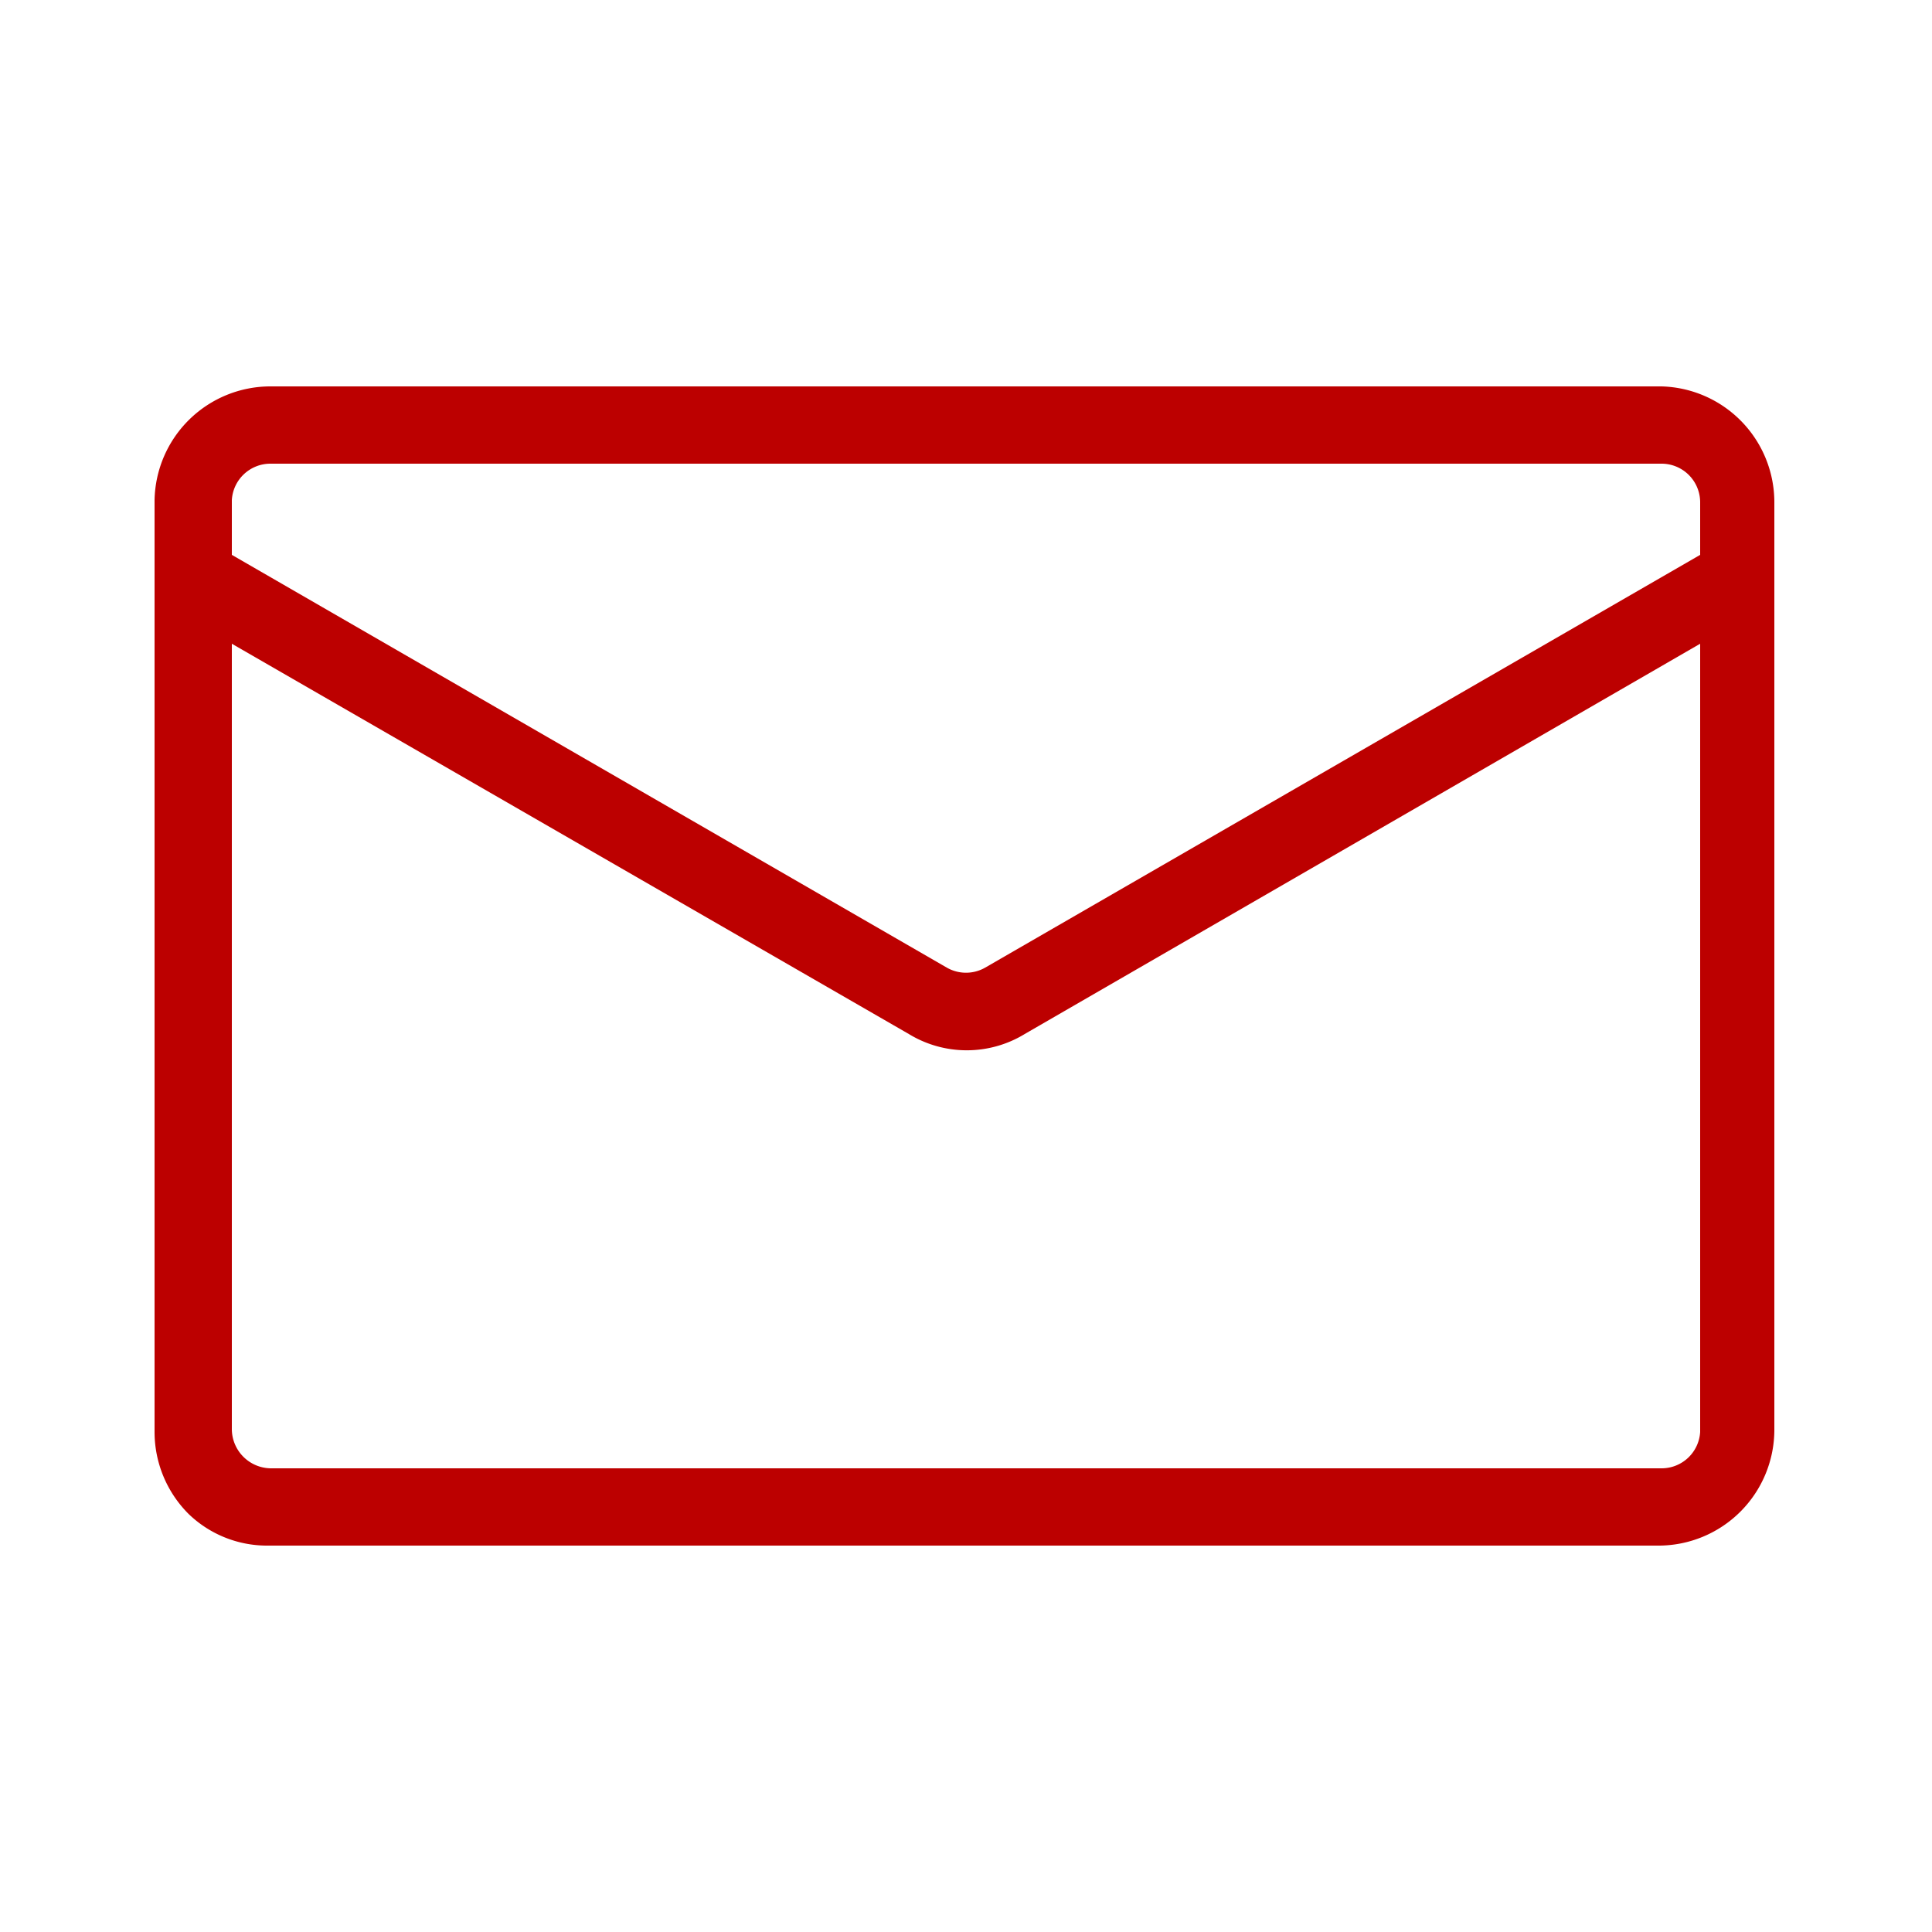 <?xml version="1.0" standalone="no"?><!DOCTYPE svg PUBLIC "-//W3C//DTD SVG 1.1//EN" "http://www.w3.org/Graphics/SVG/1.1/DTD/svg11.dtd"><svg t="1735055836883" class="icon" viewBox="0 0 1024 1024" version="1.1" xmlns="http://www.w3.org/2000/svg" p-id="6340" xmlns:xlink="http://www.w3.org/1999/xlink" width="200" height="200"><path d="M880.64 204.8h-737.28A61.44 61.44 0 0 0 81.92 265.011v493.978a61.44 61.44 0 0 0 18.022 43.418 59.802 59.802 0 0 0 41.779 16.794h737.28a61.44 61.44 0 0 0 61.44-61.44v-491.52A61.44 61.44 0 0 0 880.64 204.8z m0 573.44h-737.28a20.89 20.89 0 0 1-20.48-20.48V341.197l358.81 206.848a58.982 58.982 0 0 0 61.44 0L901.12 341.197v417.792a20.48 20.48 0 0 1-20.48 19.251zM901.12 294.093l-378.88 218.726a20.48 20.48 0 0 1-20.48 0L122.88 294.093v-29.082A20.48 20.48 0 0 1 143.36 245.76h737.28a20.48 20.48 0 0 1 20.48 20.48v26.624z" p-id="6341" fill="#bc0000"></path></svg>